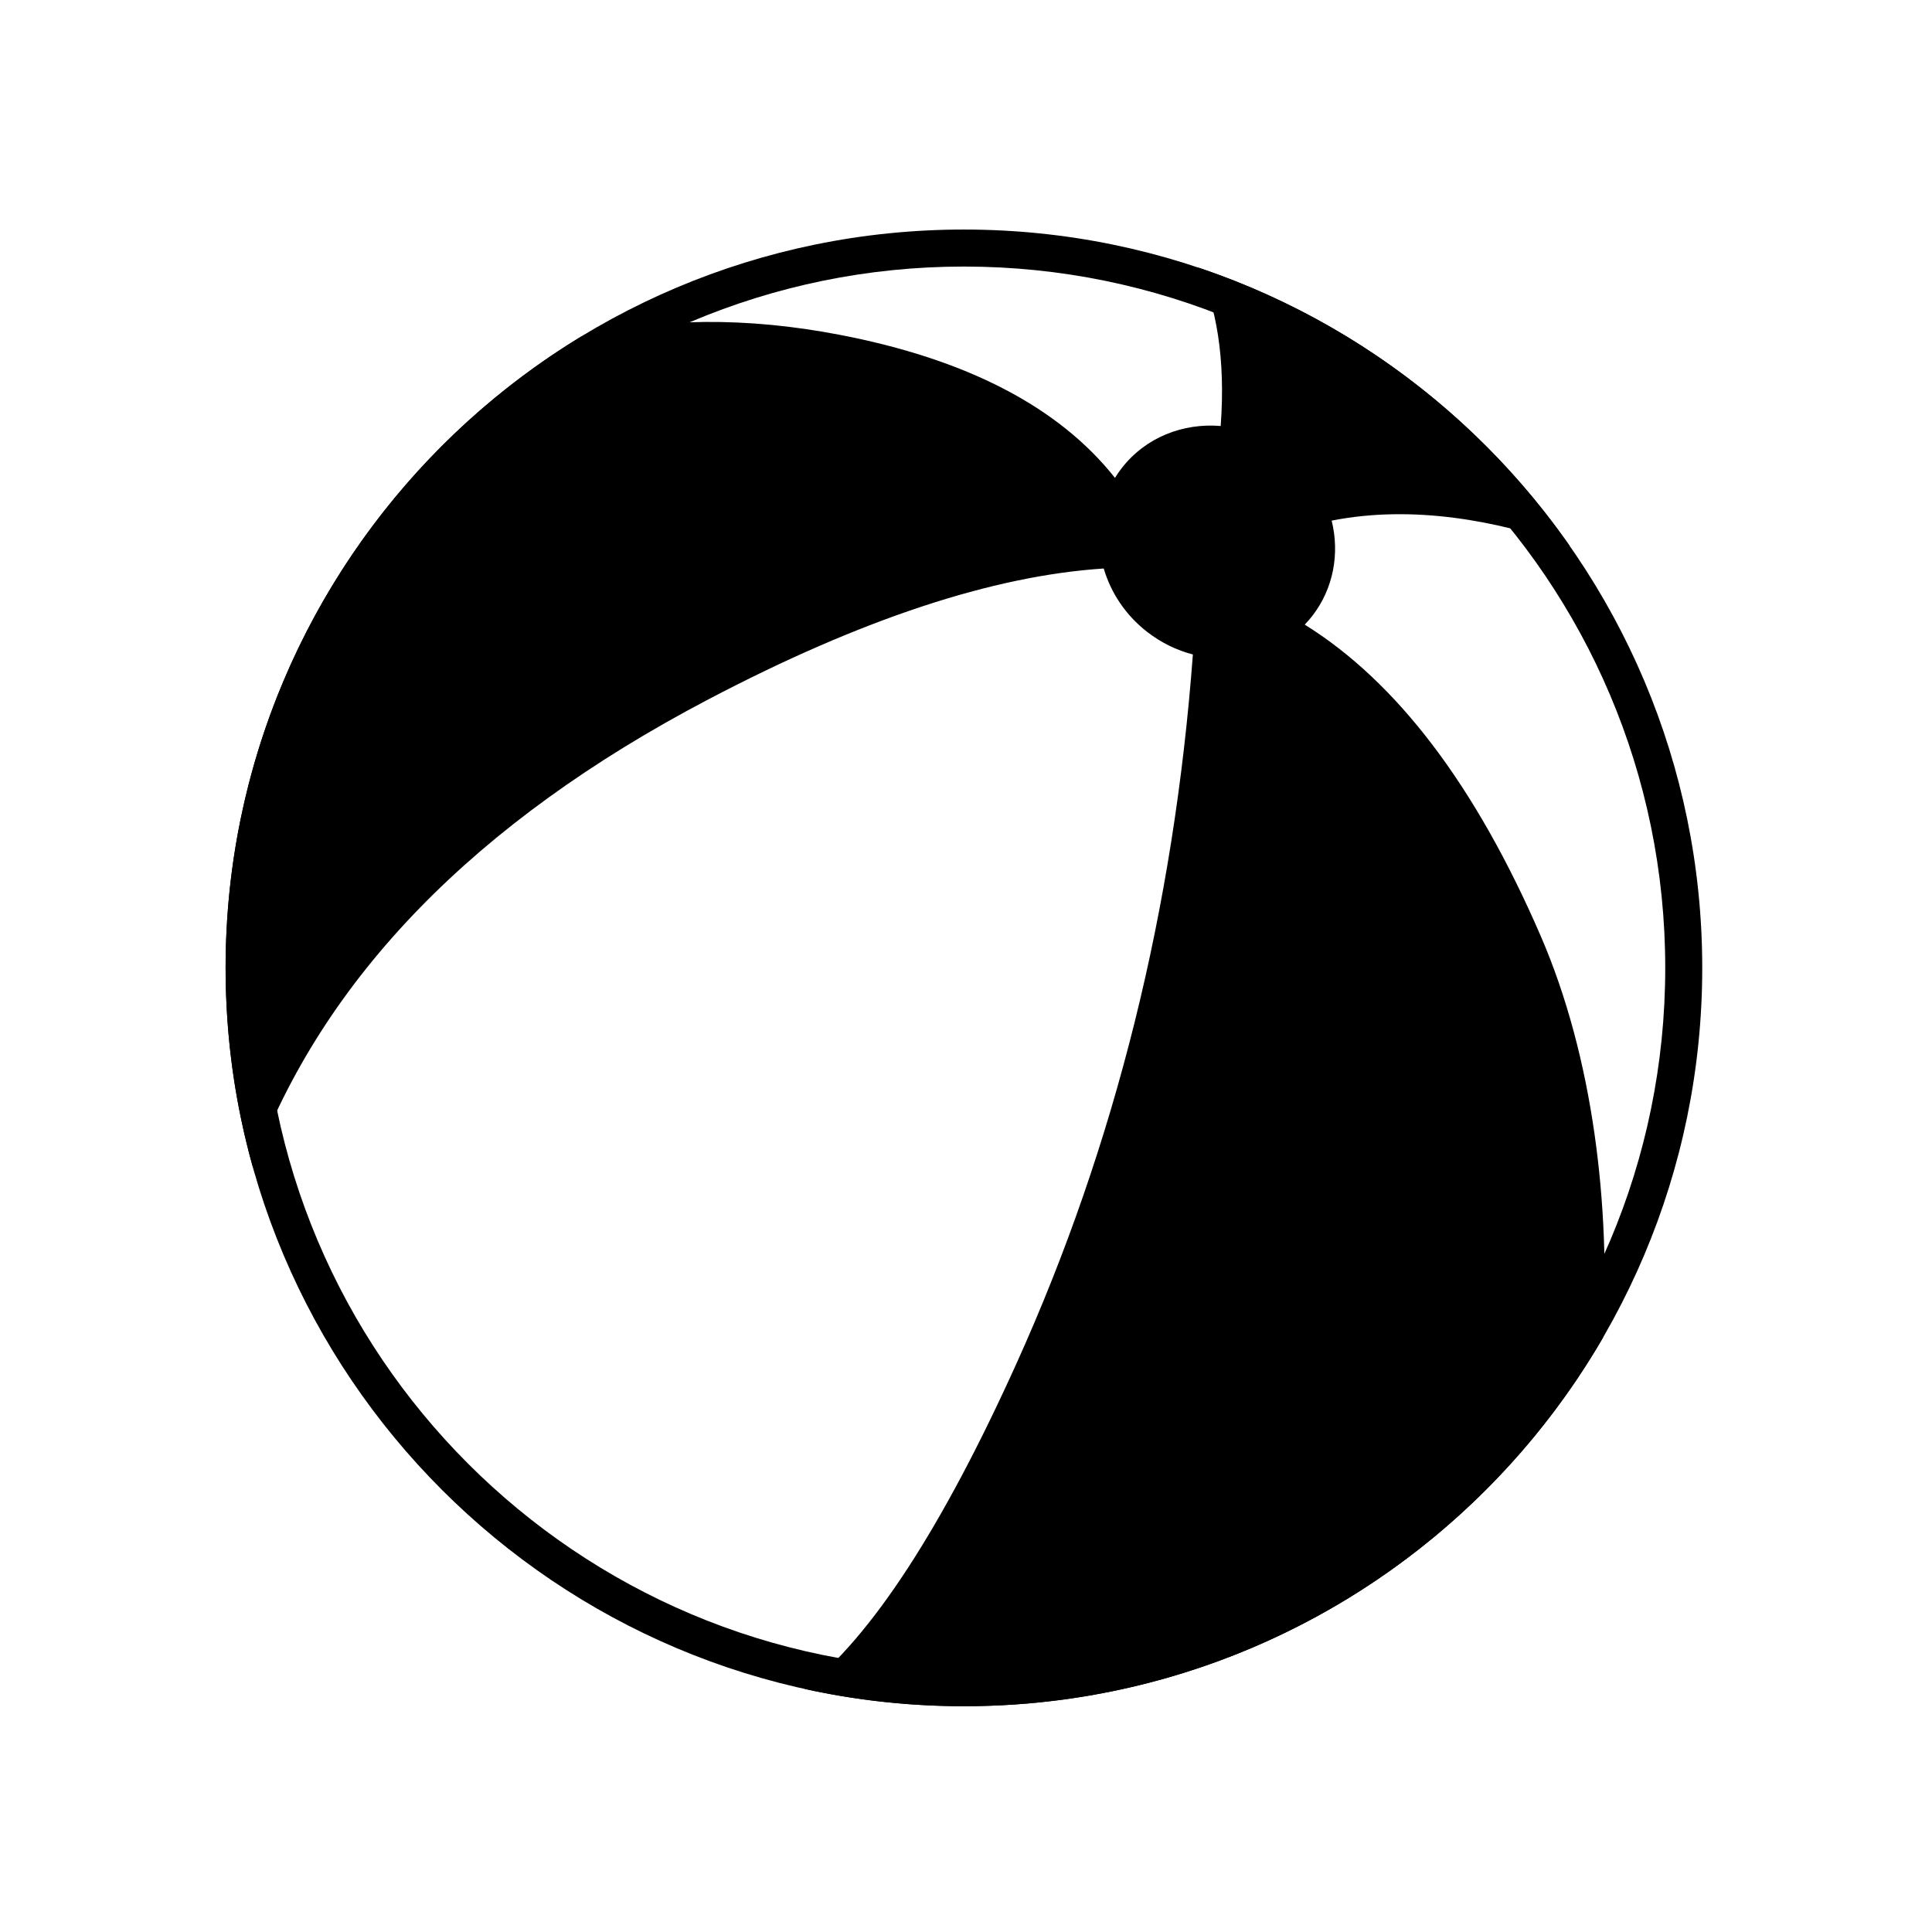 <?xml version="1.0" encoding="UTF-8"?>
<!-- Uploaded to: ICON Repo, www.iconrepo.com, Generator: ICON Repo Mixer Tools -->
<svg fill="#000000" width="800px" height="800px" version="1.1" viewBox="144 144 512 512" xmlns="http://www.w3.org/2000/svg">
 <g>
  <path d="m211.06 453.49c-4.742-16.863-7.269-34.637-7.269-52.992 0-70.809 37.695-132.89 94.094-167.23 21.152-5.074 44.012-5.262 68.516-0.562 33.816 6.481 58.184 19.129 73.082 37.941 0.547-0.902 1.156-1.785 1.824-2.637 6.332-8.133 16.25-11.953 26.188-11.113 1.336-17.926-1.195-31.918-5.996-42.004 63.121 21.113 111.93 73.535 127.99 138.8v0.035l0.02 0.055c0.18 0.758 0.375 1.52 0.551 2.281v0.074l0.039 0.094c0.156 0.738 0.332 1.477 0.488 2.215l0.02 0.113 0.039 0.125c0.082 0.355 0.16 0.723 0.238 1.09l-0.238-1.09-0.059-0.238-0.234-1.098-0.254-1.117-0.039-0.168-0.273-1.129-0.277-1.152-0.02-0.09c-5.82-23.633-15.938-45.582-29.461-64.965-19.254-6.773-41.602-11-63.125-6.758 2.137 8.664 0.531 17.957-5.156 25.285-0.625 0.801-1.293 1.559-1.98 2.277 24.465 15.219 45.305 42.707 62.516 82.469 14.078 32.5 18.449 71.801 16.547 106.47-33.875 58.398-97.059 97.695-169.38 97.695-14.488 0-28.641-1.582-42.246-4.586 17.762-13.902 36.523-42.715 56.262-86.438 26.074-57.77 41.641-120.34 46.656-187.7-4.254-1.102-8.391-3.094-12.133-5.996-5.746-4.473-9.625-10.418-11.488-16.785-29.406 1.906-64.34 13.457-104.74 34.66-61.984 32.52-102.21 73.91-120.7 124.18zm145.3 137.9 0.492 0.109-0.371-0.082-0.297-0.066zm-1.391-0.32 0.512 0.117-0.199-0.043zm-1.02-0.242 0.512 0.121-0.355-0.078zm-1.391-0.336 0.508 0.129-0.137-0.035zm-1.02-0.254 0.527 0.133-0.312-0.078zm-0.902-0.23 0.332 0.086-0.391-0.098-0.391-0.105zm-1.488-0.391 0.527 0.145-0.254-0.07zm-0.961-0.254 0.449 0.121-0.391-0.105-0.414-0.109zm-1.414-0.395 0.531 0.152-0.215-0.062zm-1-0.277 0.512 0.145-0.371-0.102zm-1.371-0.398 0.531 0.156-0.176-0.051zm-1-0.293 0.531 0.156-0.336-0.098zm-0.863-0.258 0.297 0.082-0.395-0.113-0.391-0.121zm-1.488-0.461 0.531 0.164-0.277-0.09zm-0.902-0.285 0.434 0.133-0.434-0.133-0.41-0.137zm-1.43-0.461 0.527 0.172-0.234-0.078zm-0.941-0.316 0.488 0.164-0.781-0.258zm-1.391-0.461 0.547 0.18-0.195-0.066zm-0.961-0.332 0.527 0.18-0.352-0.121zm-0.824-0.285 0.039 0.012-0.176-0.062-0.375-0.133zm-1.488-0.531 0.527 0.188-0.312-0.109zm-0.844-0.312 0.371 0.137-0.43-0.156-0.414-0.148zm-1.453-0.535 0.531 0.199-0.254-0.098zm-0.898-0.34 0.469 0.176-0.41-0.156-0.434-0.16zm-1.375-0.527 0.531 0.203-0.215-0.082zm-0.941-0.375 0.512 0.203-0.375-0.145-0.195-0.078zm-1.312-0.523 0.512 0.207-0.16-0.066zm-0.961-0.387 0.531 0.215-0.336-0.133zm-0.805-0.336 0.316 0.129-0.414-0.168-0.391-0.164zm-1.43-0.602 0.512 0.219-0.277-0.117zm-0.863-0.367 0.414 0.18-0.414-0.18-0.41-0.18zm-1.371-0.598 0.508 0.227-0.234-0.102zm-0.902-0.398 0.473 0.211-0.375-0.168-0.41-0.18zm-1.312-0.59 0.508 0.23-0.195-0.086zm-0.922-0.426 0.508 0.234-0.352-0.156zm-0.785-0.355 0.078 0.031-0.215-0.098-0.352-0.168zm-1.41-0.672 0.508 0.242-0.312-0.145zm-0.824-0.391 0.375 0.176-0.414-0.199-0.391-0.191zm-1.352-0.664 0.488 0.246-0.254-0.125zm-0.863-0.426 0.43 0.219-0.391-0.195-0.41-0.203zm-1.312-0.656 0.508 0.254-0.215-0.105zm-0.902-0.461 0.488 0.254-0.352-0.18-0.195-0.098zm-1.234-0.645 0.488 0.258-0.176-0.086zm-0.902-0.473 0.488 0.262-0.312-0.164zm-0.785-0.41 0.297 0.152-0.375-0.203-0.371-0.195zm-1.352-0.734 0.488 0.27-0.273-0.145zm-0.805-0.445 0.375 0.215-0.375-0.215-0.391-0.215zm-1.312-0.723 0.488 0.273-0.215-0.125zm-0.844-0.48 0.453 0.25-0.375-0.199-0.352-0.207zm-1.234-0.711 0.469 0.277-0.176-0.102zm-0.883-0.508 0.473 0.273-0.316-0.184zm-1.195-0.707 0.469 0.277-0.137-0.078zm-0.883-0.523 0.473 0.285-0.277-0.168zm-0.766-0.465 0.336 0.199-0.375-0.227-0.371-0.223zm-1.293-0.789 0.473 0.289-0.238-0.145zm-0.801-0.504 0.391 0.25-0.352-0.223-0.375-0.23zm-1.238-0.773 0.473 0.293-0.195-0.121zm-0.84-0.543 0.449 0.289-0.332-0.207zm-1.18-0.758 0.453 0.297-0.137-0.098zm-0.84-0.555 0.449 0.301-0.293-0.191zm-0.727-0.484 0.234 0.152-0.332-0.207-0.332-0.223zm-1.273-0.852 0.449 0.305-0.254-0.164zm-0.766-0.523 0.352 0.238-0.352-0.238-0.352-0.242zm-1.215-0.836 0.449 0.309-0.215-0.141zm-0.805-0.562 0.414 0.285-0.336-0.23-0.293-0.215zm-1.156-0.82 0.43 0.312-0.156-0.113zm-0.824-0.59 0.434 0.312-0.297-0.211zm-1.117-0.812 0.434 0.312-0.121-0.09zm-0.824-0.602 0.434 0.316-0.254-0.188zm-0.723-0.543 0.293 0.215-0.332-0.246-0.336-0.246zm-1.195-0.898 0.43 0.324-0.215-0.164zm-0.746-0.582 0.352 0.277-0.312-0.246-0.332-0.25zm-1.156-0.879 0.43 0.328-0.176-0.137zm-0.785-0.625 0.41 0.324-0.293-0.23zm-1.078-0.859 0.41 0.332-0.137-0.109zm-0.805-0.633 0.414 0.332-0.258-0.211zm-0.664-0.551 0.176 0.145-0.273-0.211-0.297-0.25zm-1.176-0.969 0.41 0.34-0.234-0.184zm-0.727-0.594 0.312 0.262-0.625-0.523zm-1.117-0.945 0.41 0.348-0.195-0.16zm-0.746-0.637 0.371 0.316-0.312-0.254-0.254-0.223zm-1.078-0.922 0.41 0.348-0.156-0.129zm-0.766-0.664 0.414 0.344-0.273-0.234zm-1.02-0.914 0.395 0.348-0.117-0.098zm-0.762-0.68 0.391 0.355-0.234-0.211zm-0.668-0.605 0.254 0.227-0.293-0.262-0.293-0.27zm-1.098-1.008 0.391 0.359zm-0.707-0.648 0.336 0.305-0.297-0.273-0.293-0.27zm-1.039-0.984 0.375 0.363-0.156-0.152zm-0.742-0.695 0.371 0.355-0.273-0.254zm-1-0.957 0.391 0.367-0.137-0.121zm-0.727-0.707 0.391 0.367-0.254-0.23zm-0.629-0.613 0.16 0.152-0.219-0.227-0.273-0.273zm-1.078-1.074 0.375 0.375-0.195-0.203zm-0.645-0.66 0.273 0.289-0.273-0.289-0.293-0.289zm-1.02-1.043 0.371 0.379-0.176-0.176zm-0.688-0.707 0.336 0.348-0.277-0.277-0.234-0.25zm-0.98-1.02 0.375 0.383-0.137-0.141zm-0.684-0.734 0.352 0.383-0.234-0.258zm-0.941-1.004 0.352 0.379-0.098-0.109zm-0.707-0.75 0.371 0.391-0.215-0.23zm-0.605-0.668 0.234 0.254-0.254-0.293-0.277-0.301zm-1-1.109 0.371 0.398-0.195-0.199zm-0.629-0.715 0.293 0.34-0.273-0.301-0.254-0.305zm-0.961-1.078 0.352 0.402-0.137-0.168zm-0.648-0.762 0.336 0.395-0.254-0.285zm-0.898-1.047 0.332 0.402-0.117-0.133zm-0.668-0.773 0.352 0.402-0.215-0.254zm-0.551-0.672 0.141 0.188-0.219-0.27-0.254-0.301zm-0.977-1.172 0.332 0.414-0.176-0.227zm-0.59-0.715 0.254 0.316-0.254-0.32-0.273-0.328zm-0.922-1.145 0.332 0.418-0.156-0.191zm-0.625-0.77 0.312 0.391-0.254-0.312-0.238-0.297zm-0.863-1.109 0.332 0.426-0.137-0.16zm-0.629-0.797 0.332 0.422-0.234-0.285zm-0.844-1.098 0.336 0.426-0.098-0.121zm-0.605-0.809 0.312 0.434-0.195-0.258zm-0.551-0.719 0.215 0.297-0.254-0.344-0.254-0.332zm-0.902-1.207 0.336 0.441-0.176-0.223zm-0.547-0.766 0.273 0.379-0.254-0.344-0.254-0.352zm-0.863-1.176 0.332 0.445-0.137-0.188zm-0.586-0.82 0.312 0.441-0.215-0.32-0.141-0.18zm-0.805-1.141 0.312 0.449-0.098-0.148zm-0.57-0.828 0.316 0.449-0.199-0.285zm-0.488-0.715 0.176 0.25-0.234-0.34-0.238-0.34zm-0.863-1.273 0.312 0.461-0.176-0.25zm-0.512-0.766 0.238 0.371-0.258-0.375-0.234-0.375zm-0.82-1.238 0.293 0.469-0.137-0.215zm-0.531-0.816 0.273 0.434-0.234-0.352-0.234-0.375zm-0.785-1.203 0.297 0.473-0.098-0.176zm-0.547-0.852 0.312 0.473-0.215-0.32zm-0.43-0.711 0.02 0.051-0.121-0.184-0.215-0.344zm-0.844-1.332 0.312 0.48-0.176-0.285zm-0.453-0.762 0.219 0.359-0.258-0.41-0.234-0.383zm-0.781-1.305 0.293 0.492-0.156-0.25zm-0.492-0.809 0.254 0.43-0.234-0.391-0.234-0.422zm-0.746-1.27 0.297 0.496-0.117-0.207zm-0.488-0.863 0.273 0.488-0.215-0.359-0.215-0.387zm-0.707-1.23 0.277 0.5-0.082-0.168zm-0.488-0.879 0.273 0.504-0.176-0.32zm-0.434-0.754 0.199 0.352-0.238-0.449-0.215-0.383zm-0.742-1.367 0.293 0.512-0.156-0.277zm-0.434-0.801 0.238 0.426-0.238-0.434-0.234-0.434zm-0.703-1.332 0.273 0.52-0.117-0.238zm-0.453-0.855 0.254 0.484-0.195-0.398-0.254-0.484zm-0.664-1.297 0.273 0.527-0.098-0.199zm-0.453-0.898 0.273 0.531-0.176-0.359zm-0.371-0.742 0.195 0.398-0.273-0.543-0.176-0.383zm-0.707-1.43 0.273 0.535-0.156-0.316zm-0.371-0.793 0.195 0.438-0.234-0.492-0.195-0.434zm-0.668-1.395 0.254 0.543-0.137-0.273zm-0.41-0.844 0.234 0.484-0.215-0.445-0.234-0.496zm-0.629-1.359 0.254 0.551-0.098-0.23zm-0.41-0.898 0.254 0.535-0.176-0.398-0.293-0.641zm-0.59-1.32 0.254 0.555-0.078-0.184zm-0.391-0.922 0.234 0.562-0.156-0.359zm-0.352-0.785 0.215 0.477-0.258-0.578-0.176-0.43zm-0.609-1.453 0.234 0.566-0.137-0.312zm-0.352-0.836 0.195 0.492-0.195-0.5-0.219-0.496zm-0.59-1.418 0.234 0.574-0.117-0.266zm-0.352-0.887 0.215 0.535-0.41-1.039zm-0.551-1.383 0.234 0.582-0.098-0.219zm-0.664-1.711c0.098 0.258 0.195 0.516 0.293 0.777l0.234 0.582c-0.254-0.645-0.508-1.285-0.746-1.934zm-0.57-1.512 0.215 0.586-0.137-0.348zm-0.312-0.824 0.195 0.516-0.215-0.574-0.176-0.484zm-0.531-1.477 0.215 0.594-0.117-0.301zm-0.312-0.879 0.195 0.543-0.176-0.5-0.195-0.57zm-0.488-1.438 0.195 0.602-0.078-0.254zm-0.316-0.926 0.195 0.582-0.156-0.441-0.293-0.855zm-0.469-1.402 0.195 0.609-0.059-0.203zm-0.316-0.957 0.199 0.609-0.117-0.387zm-0.254-0.812 0.176 0.586-0.215-0.695-0.156-0.469zm-0.488-1.531 0.195 0.613-0.117-0.34zm-0.273-0.867 0.176 0.551-0.176-0.559-0.16-0.547zm-0.434-1.492 0.176 0.617-0.078-0.285zm375.23 0.293-0.02 0.059zm-375.5-1.211 0.176 0.582-0.156-0.488-0.195-0.68zm-0.414-1.457 0.18 0.625-0.078-0.234zm376.59 0.391-0.02 0.055 0.039-0.137zm0.469-1.746-0.02 0.117 0.039-0.152zm0.176-0.582-0.039 0.09 0.059-0.207zm0.453-1.75-0.039 0.176 0.059-0.223zm0.156-0.586-0.039 0.125 0.078-0.266zm0.156-0.586-0.02 0.039 0.078-0.273zm0.293-1.176-0.059 0.25 0.059-0.305zm0.137-0.59-0.039 0.16 0.078-0.316zm0.141-0.586v0.062l0.078-0.352zm0.293-1.18-0.078 0.344 0.078-0.402zm0.137-0.594-0.059 0.195 0.098-0.359zm0.137-0.59-0.02 0.086 0.078-0.406zm0.254-1.188-0.098 0.48 0.117-0.535zm0.137-0.594-0.059 0.23 0.098-0.402zm0.141-0.594-0.039 0.113 0.098-0.445zm0.254-1.246c-0.02 0.113-0.039 0.223-0.078 0.336-0.02 0.109-0.039 0.215-0.059 0.32zm0.117-0.543-0.059 0.27 0.078-0.438zm0.117-0.594-0.039 0.133 0.098-0.473zm0.234-1.246c-0.02 0.113-0.039 0.223-0.059 0.336-0.02 0.113-0.039 0.227-0.059 0.336zm0.117-0.551-0.059 0.305 0.078-0.473zm0.117-0.602-0.039 0.16 0.102-0.492zm0.219-1.242c-0.02 0.113-0.039 0.227-0.059 0.34-0.02 0.117-0.039 0.23-0.059 0.348zm0.098-0.559-0.059 0.344 0.098-0.508zm0.117-0.602-0.039 0.18 0.098-0.508zm0.215-1.242c-0.02 0.113-0.039 0.23-0.059 0.344-0.02 0.117-0.039 0.234-0.059 0.355zm0.098-0.57-0.078 0.391 0.098-0.547zm0.098-0.605-0.039 0.203 0.078-0.516zm0.195-1.238c-0.02 0.117-0.039 0.234-0.059 0.352-0.02 0.117-0.039 0.238-0.059 0.359zm0.102-0.578-0.082 0.438 0.102-0.586zm0.078-0.609-0.039 0.227 0.078-0.527zm0.176-1.234c-0.02 0.121-0.02 0.238-0.039 0.355-0.02 0.121-0.039 0.242-0.059 0.367zm0.098-0.59-0.078 0.496 0.098-0.633zm0.078-0.609-0.039 0.246 0.078-0.535zm0.156-1.23c-0.02 0.121-0.02 0.238-0.039 0.359-0.02 0.125-0.039 0.246-0.059 0.371zm0.078-0.602-0.059 0.566 0.078-0.695zm0.078-0.613-0.02 0.27 0.059-0.543zm0.078-0.613-0.02 0.125 0.098-0.719zm0.156-1.34c-0.02 0.121-0.02 0.242-0.039 0.367-0.02 0.121-0.02 0.242-0.039 0.367zm0.062-0.5-0.039 0.289 0.059-0.547zm0.059-0.613v0.137l0.059-0.672zm0.156-1.336c-0.02 0.121-0.039 0.246-0.039 0.367-0.02 0.125-0.039 0.246-0.039 0.371zm0.039-0.516-0.039 0.316 0.059-0.555zm0.059-0.617-0.02 0.156 0.078-0.641zm0.117-1.324c0 0.125-0.02 0.25-0.02 0.371-0.02 0.125-0.02 0.25-0.039 0.367zm0.059-0.527-0.039 0.336 0.059-0.562zm0.039-0.621v0.172l0.039-0.613zm0.117-1.316c-0.02 0.125-0.02 0.25-0.039 0.375 0 0.125-0.02 0.246-0.02 0.363zm0.039-0.547-0.039 0.363 0.059-0.574zm0.039-0.621-0.02 0.188 0.039-0.594zm0.098-1.309c-0.02 0.121-0.02 0.246-0.039 0.371 0 0.121-0.02 0.246-0.02 0.375zm0.02-0.559-0.02 0.391 0.039-0.582zm0.039-0.625v0.199l0.02-0.578zm0.078-1.297c-0.02 0.121-0.02 0.246-0.02 0.371-0.02 0.121-0.02 0.25-0.02 0.371zm0.02-0.578-0.02 0.422 0.039-0.598zm0.043-0.625-0.023 0.219 0.023-0.566zm0.039-1.289c0 0.125 0 0.25-0.02 0.375v0.371zm0.02-0.59v0.457l0.02-0.621zm0.039-0.625-0.02 0.23 0.02-0.559zm0.02-1.285v0.379c0 0.125-0.02 0.25-0.02 0.371zm0.02-0.602-0.02 0.5 0.02-0.648zm0.02-0.629-0.02 0.246 0.02-0.555zm0.02-1.277v0.371c-0.02 0.125-0.02 0.254-0.02 0.383zm0-0.617v0.559-0.691zm0-0.633v0.27-0.551zm0-2.273v0.02-0.332zm0-1.008v0.035-0.395zm-0.02-1.012v0.055-0.422zm-0.02-1.004v0.07-0.438zm-0.02-1.008v0.09-0.445zm-0.02-1.004v0.109l-0.02-0.453zm-0.039-1.004v0.129-0.461zm-0.039-1.004v0.148-0.465zm-0.043-1v0.164l-0.02-0.465zm-0.039-1v0.184l-0.02-0.469zm-0.059-0.996v0.199l-0.02-0.469zm-0.059-0.996 0.02 0.219-0.039-0.477zm-0.059-0.996v0.238l-0.02-0.477zm-0.078-0.996 0.02 0.258-0.039-0.477zm-0.078-0.992 0.039 0.277-0.039-0.48zm-0.078-0.992 0.039 0.297-0.039-0.484zm-0.078-0.988 0.039 0.316-0.039-0.488zm-0.078-0.988 0.02 0.336-0.039-0.492zm-0.098-0.988 0.039 0.363-0.059-0.5zm-0.098-0.988 0.039 0.391-0.059-0.512zm-0.098-0.984 0.039 0.418-0.059-0.52zm-0.117-0.98 0.059 0.453-0.059-0.543zm-0.102-0.984 0.059 0.5-0.078-0.57zm-0.117-0.977 0.059 0.57-0.078-0.629zm-0.508-3.781c0.098 0.586 0.176 1.172 0.234 1.762 0.078 0.586 0.156 1.176 0.234 1.766-0.137-1.18-0.293-2.352-0.469-3.527zm-0.02-0.125 0.02 0.074-0.117-0.789zm-0.137-0.973 0.02 0.098-0.117-0.746zm-0.137-0.973 0.02 0.125-0.121-0.727zm-0.16-0.969 0.02 0.148-0.117-0.715zm-0.156-0.969 0.02 0.176-0.117-0.715zm-0.156-0.965 0.039 0.199-0.137-0.715zm-0.156-0.965 0.039 0.23-0.137-0.723zm-0.176-0.965 0.039 0.262-0.137-0.73zm-0.176-0.961 0.059 0.293-0.137-0.742zm-0.18-0.957 0.062 0.32-0.141-0.754zm-0.195-0.961 0.078 0.363-0.156-0.777zm-0.176-0.957 0.078 0.402-0.156-0.801zm-0.195-0.953 0.098 0.445-0.176-0.828zm-0.195-0.953 0.098 0.496-0.176-0.863zm-292.39-127.32-0.668 0.406c0.434-0.266 0.883-0.531 1.336-0.797zm1.391-0.824-0.625 0.375zm2.117-1.242-0.645 0.383c0.43-0.258 0.879-0.512 1.312-0.762zm1.355-0.773-0.59 0.336zm1.43-0.793-0.648 0.359zm2.117-1.164-0.57 0.316zm0.805-0.422-0.668 0.355c0.449-0.238 0.883-0.48 1.332-0.711zm1.371-0.727-0.57 0.305zm2.941-1.504-0.688 0.344c0.234-0.113 0.449-0.227 0.688-0.344zm1.508-0.742-0.688 0.336c0.453-0.223 0.902-0.441 1.355-0.664zm4.371-2.082-0.684 0.32c0.234-0.109 0.469-0.215 0.684-0.32zm0.707-0.316-0.57 0.258zm0.844-0.379-0.688 0.309c0.449-0.203 0.902-0.406 1.371-0.613zm1.41-0.625-0.566 0.254zm1.488-0.656-0.586 0.262zm1.551-0.652-0.688 0.293c0.234-0.102 0.473-0.199 0.688-0.293zm3.019-1.23-0.59 0.234zm0.824-0.328-0.707 0.281c0.234-0.094 0.469-0.188 0.707-0.281zm0.684-0.273-0.586 0.23zm2.312-0.879-0.566 0.215zm1.57-0.578-0.688 0.242zm3.902-1.383-0.727 0.246c0.254-0.082 0.488-0.164 0.727-0.246zm0.742-0.25-0.586 0.191zm0.863-0.293-0.707 0.238c0.238-0.078 0.473-0.16 0.707-0.238zm7.859-2.418-0.625 0.176zm2.492-0.695-0.746 0.199c0.492-0.133 0.98-0.266 1.469-0.395zm2.391-0.633-0.746 0.191c0.258-0.062 0.492-0.129 0.746-0.191zm2.391-0.598-0.742 0.18c0.254-0.062 0.488-0.121 0.742-0.18zm1.668-0.402-0.727 0.176c0.492-0.117 0.98-0.234 1.473-0.344zm3.176-0.711-0.629 0.137zm1.684-0.359-0.742 0.156c0.254-0.055 0.488-0.105 0.742-0.156zm0.766-0.156-0.605 0.121zm5.844-1.094-0.766 0.129c0.254-0.043 0.508-0.086 0.766-0.129zm0.762-0.133-0.586 0.102zm64.125-0.156 0.02 0.004zm-2.469-0.383 0.098 0.012zm-57.48-0.117-0.605 0.094zm1.727-0.242-0.746 0.105c0.258-0.035 0.492-0.07 0.746-0.105zm53.359 0.016 0.078 0.012-0.137-0.02zm-0.605-0.082 0.098 0.012-0.137-0.016zm-1.215-0.16 0.039 0.008-0.137-0.02zm-0.609-0.078 0.078 0.012-0.176-0.023zm-47.598-0.117-0.605 0.07zm46.969 0.043 0.121 0.016-0.18-0.023zm-0.625-0.074 0.117 0.012zm-45.422-0.078-0.766 0.09c0.258-0.031 0.512-0.059 0.766-0.09zm44.832 0.008 0.039 0.008-0.176-0.02zm-44.066-0.094-0.609 0.07zm43.461 0.027 0.078 0.008-0.215-0.023zm-0.629-0.066 0.137 0.012-0.215-0.023zm-0.605-0.066 0.117 0.012-0.156-0.016zm-40.484-0.078-0.762 0.078c0.254-0.023 0.508-0.055 0.762-0.078zm39.855 0.012 0.039 0.004-0.176-0.02zm-0.609-0.062 0.098 0.012-0.234-0.023zm-0.625-0.059 0.156 0.016-0.234-0.023zm-0.609-0.059 0.156 0.016-0.195-0.016zm-0.625-0.055 0.039 0.004-0.199-0.016zm-34.031-0.086-0.609 0.051zm33.422 0.031 0.098 0.008-0.234-0.02zm-0.629-0.051 0.141 0.012-0.238-0.02zm-31.875-0.055-0.762 0.059c0.254-0.02 0.508-0.039 0.762-0.059zm31.27 0.004 0.156 0.012-0.195-0.016zm-30.484-0.066-0.605 0.047zm29.855 0.02 0.039 0.004-0.195-0.016zm-28.914-0.09-0.727 0.055zm28.289 0.043 0.098 0.008-0.234-0.02zm-0.629-0.047 0.156 0.012-0.234-0.016zm-26.836-0.051-0.766 0.051c0.254-0.016 0.512-0.035 0.766-0.051zm26.23 0.008 0.156 0.012-0.195-0.012zm-25.426-0.059-0.59 0.039zm24.797 0.02 0.039 0.004-0.195-0.012zm-23.84-0.078-0.762 0.047c0.254-0.016 0.508-0.031 0.762-0.047zm23.211 0.039 0.098 0.008-0.234-0.016zm-0.625-0.035 0.137 0.008-0.234-0.016zm-21.801-0.043-0.664 0.035zm21.191 0.008 0.137 0.008-0.195-0.012zm-0.625-0.031h0.02l-0.16-0.008zm-0.629-0.031 0.078 0.004-0.215-0.012zm-18.172-0.031-0.766 0.035c0.254-0.016 0.512-0.027 0.766-0.035zm17.543 0.004 0.121 0.004-0.219-0.012zm-0.625-0.027 0.137 0.004-0.176-0.008zm-15.152-0.047-0.746 0.027zm14.426 0.016 0.117 0.008zm-0.527-0.016h0.078l-0.215-0.008zm-13.098-0.027-0.781 0.027c0.273-0.012 0.527-0.02 0.781-0.027zm12.469 0.004 0.117 0.004-0.215-0.008zm-0.629-0.02 0.141 0.004-0.199-0.004zm-10.055-0.031-0.766 0.02c0.254-0.008 0.512-0.016 0.766-0.02zm9.352 0.016h0.078zm-0.551-0.016 0.059 0.004-0.195-0.004zm-0.625-0.012h0.098l-0.195-0.004zm-6.508-0.016-0.648 0.008zm5.879 0.004 0.117 0.004-0.176-0.004zm-0.688-0.008h0.062zm-0.586-0.008h0.059-0.176zm-2.902-0.008-0.586 0.004zm2.273 0.004h0.098-0.195zm-2.039-0.004h0.766zm1.414 0h0.117-0.176z"/>
  <path d="m595.11 400.5c0-107.99-87.676-195.67-195.67-195.67-107.99 0-195.66 87.676-195.66 195.67 0 107.99 87.676 195.66 195.66 195.66 107.99 0 195.67-87.676 195.67-195.66zm-9.805 0c0 102.58-83.281 185.86-185.86 185.86-102.58 0-185.86-83.285-185.86-185.86 0-102.58 83.285-185.86 185.86-185.86 102.58 0 185.86 83.281 185.86 185.86z" fill-rule="evenodd"/>
 </g>
</svg>